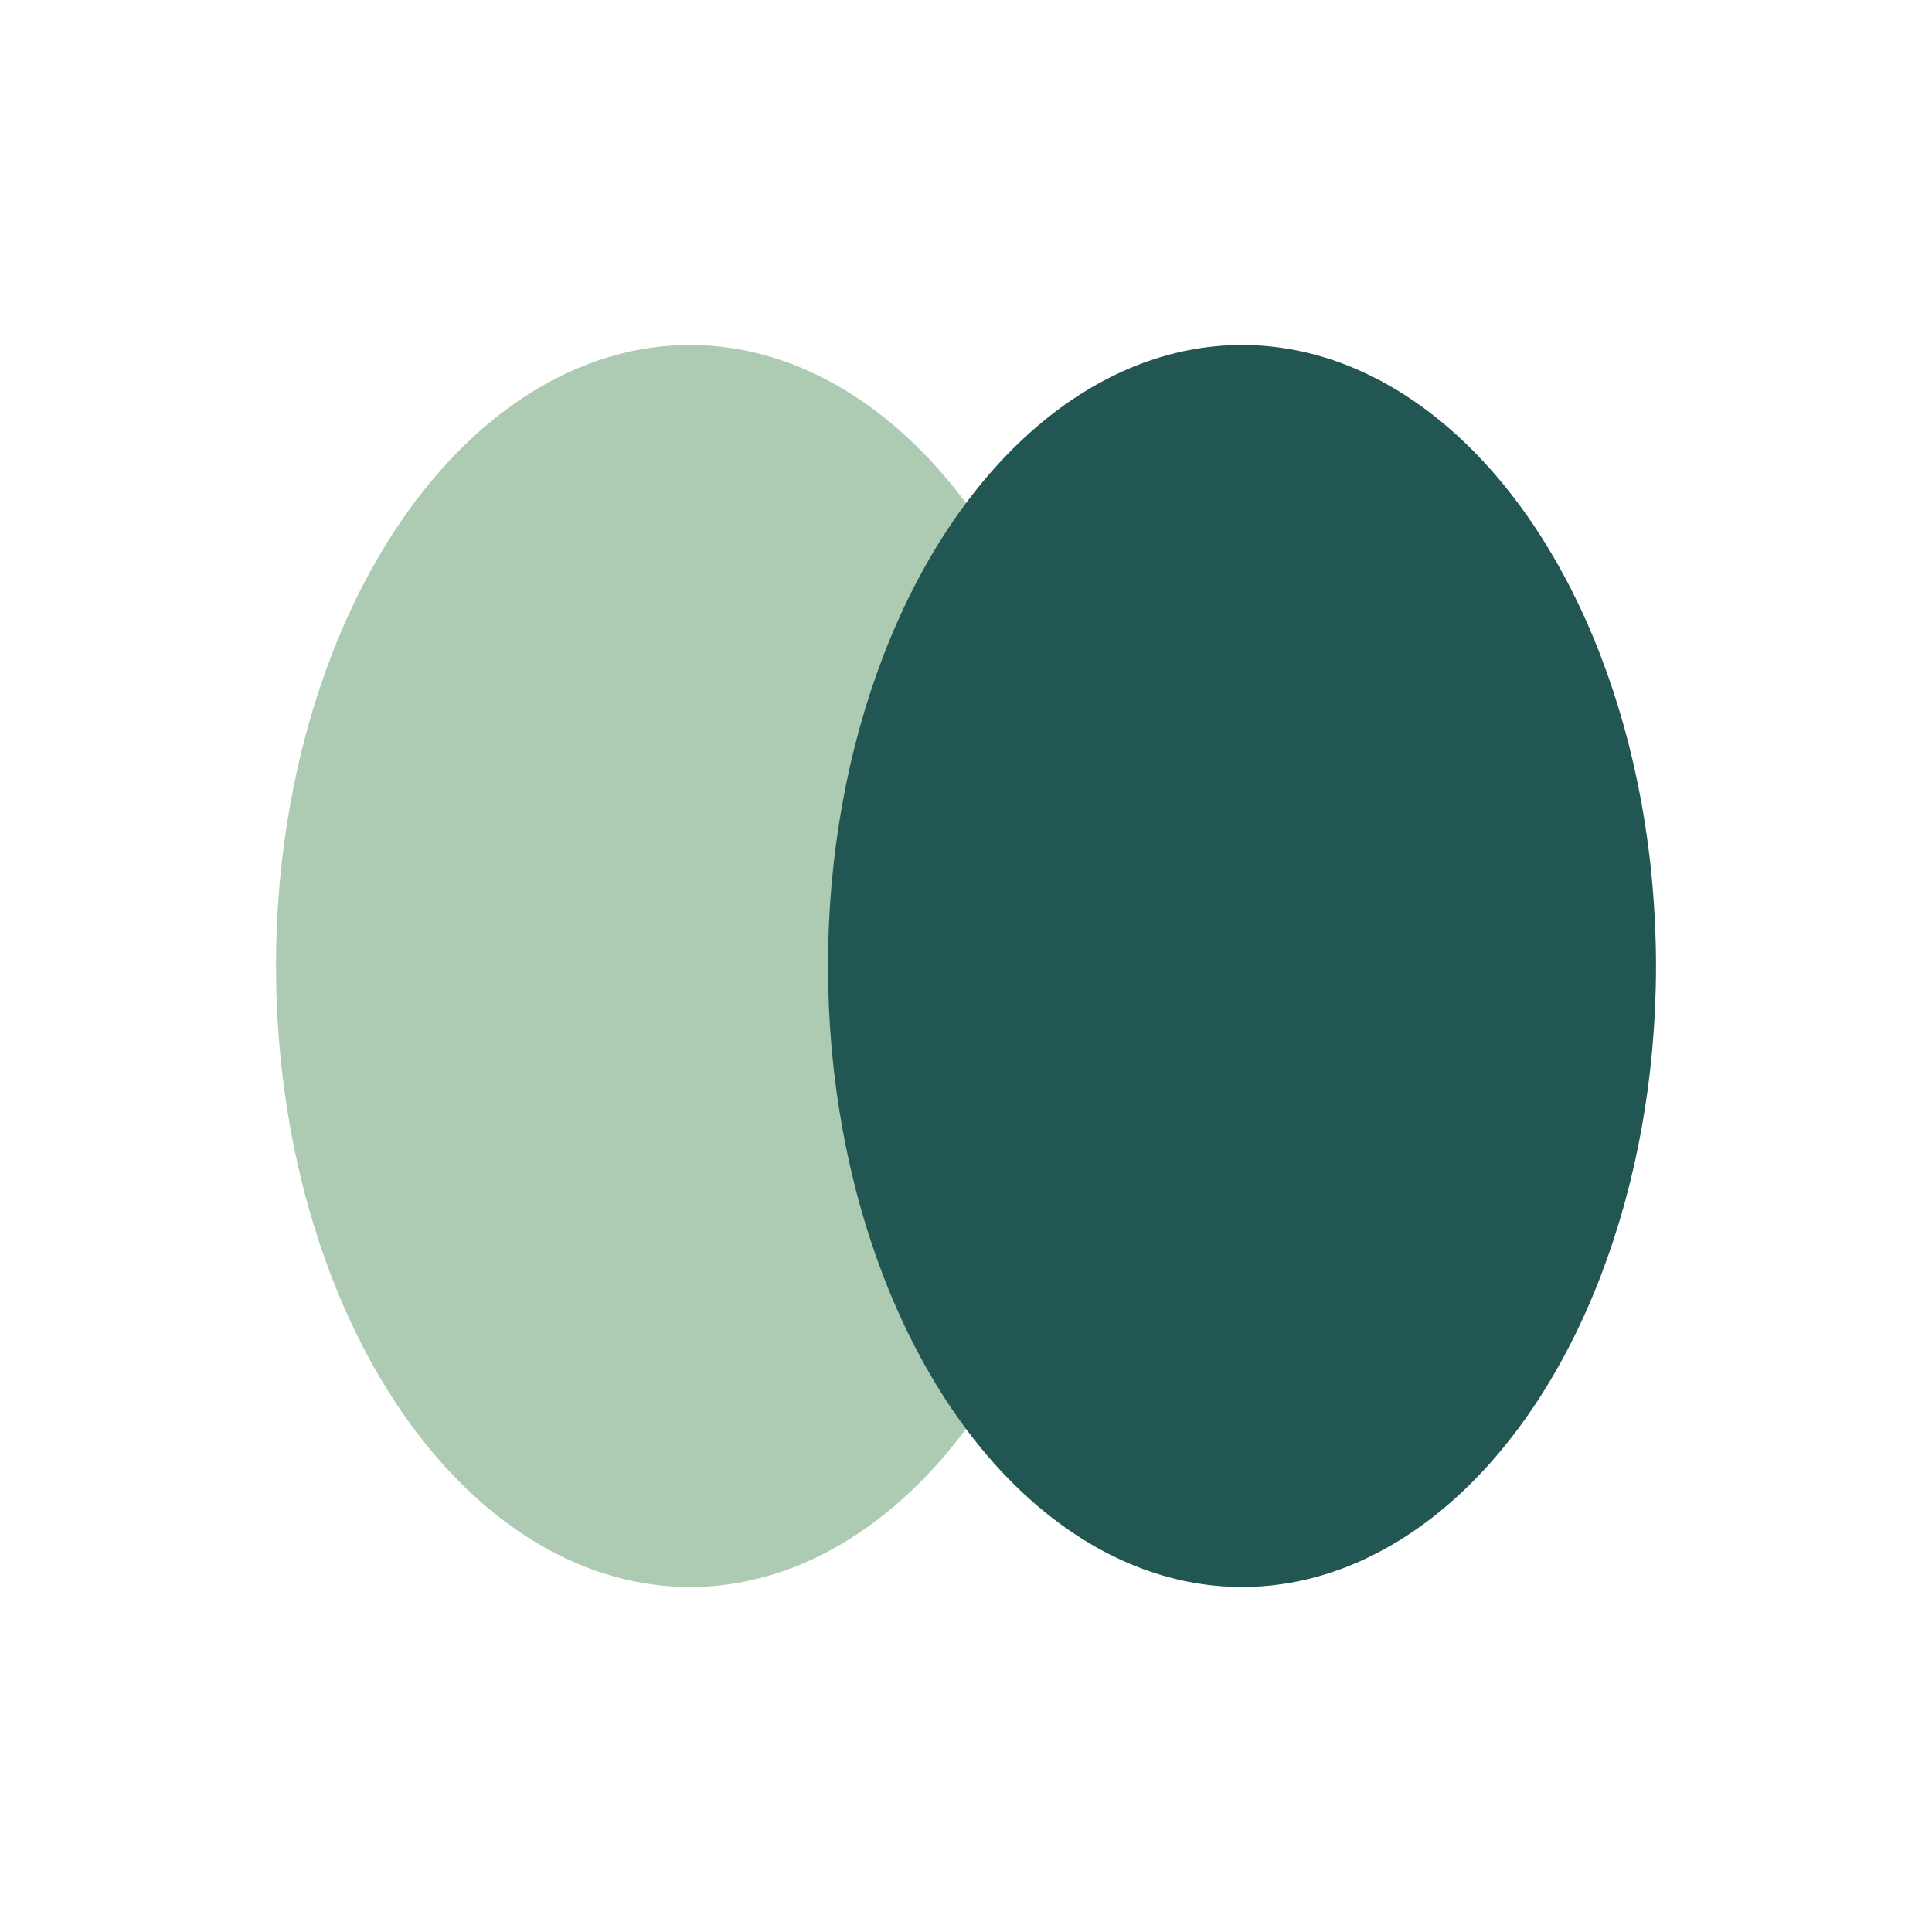 <?xml version="1.0" encoding="UTF-8"?>
<svg xmlns="http://www.w3.org/2000/svg" width="28" height="28" viewBox="0 0 28 28"><ellipse cx="10" cy="14" rx="6" ry="9" fill="#ADCAB3"/><ellipse cx="18" cy="14" rx="6" ry="9" fill="#215652"/></svg>